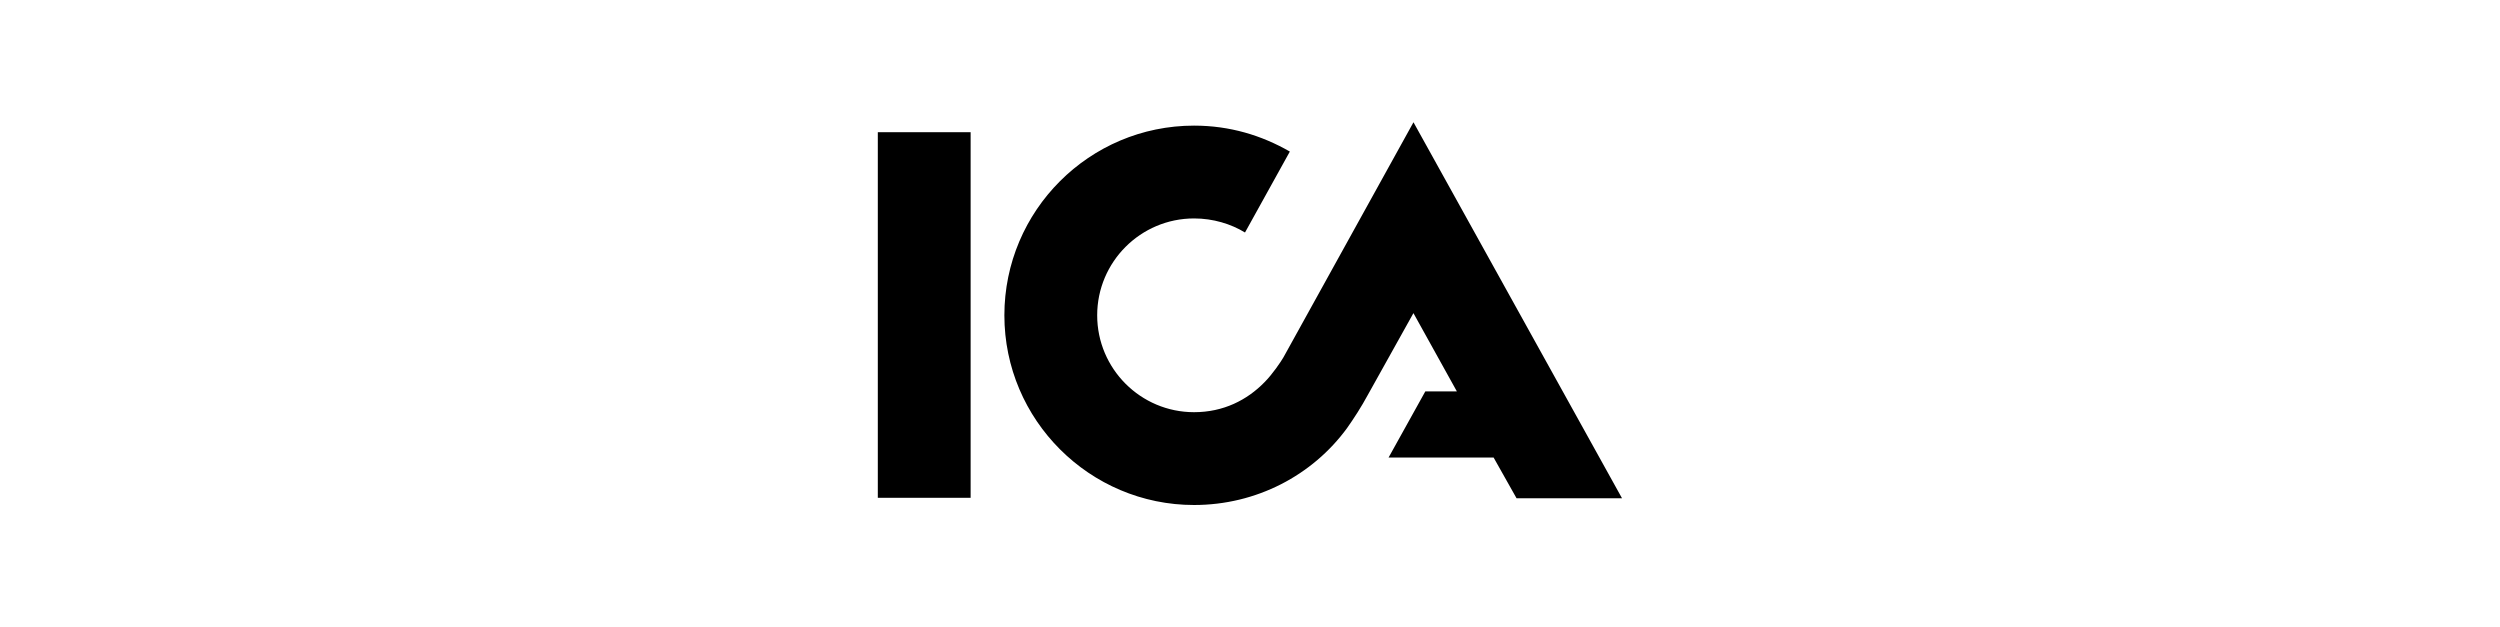 <?xml version="1.0" encoding="UTF-8"?>
<svg id="Logotypes" xmlns="http://www.w3.org/2000/svg" viewBox="0 0 160 40.14">
  <defs>
    <style>
      .cls-1 {
        stroke-width: 0px;
      }
    </style>
  </defs>
  <path class="cls-1" d="m56.18,8.46h5.94v23.4h-5.94V8.46Zm34.28-.64l13.35,24.07h-6.75l-1.47-2.61h-6.72l2.35-4.23h2.02l-2.78-5.01-2.9,5.2c-.45.83-.9,1.52-1.35,2.16-2.21,3.02-5.8,4.92-9.79,4.92-6.68,0-12.14-5.44-12.14-12.14s5.44-12.14,12.14-12.14c2.28,0,4.32.62,6.13,1.66l-2.87,5.18c-.9-.55-2.04-.9-3.26-.9-3.42,0-6.2,2.78-6.2,6.2s2.78,6.2,6.2,6.2c1.88,0,3.4-.78,4.51-1.92.5-.5,1.05-1.31,1.21-1.59l8.32-15.04Z"/>
</svg>